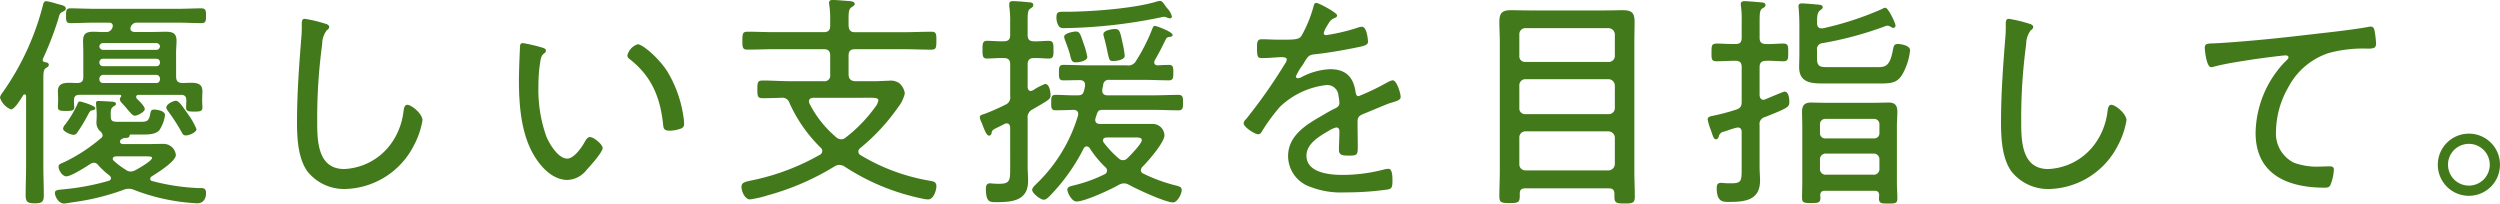 <svg xmlns="http://www.w3.org/2000/svg" width="332.331" height="27.056"><path data-name="パス 95927" d="M12.668 14.388c0-.362-1.93-.9-2.051-.9-.181 0-.271.211-.332.362a13.787 13.787 0 01-1.629 2.715.936.936 0 00-.271.543c0 .392 1.056.814 1.387.814.3 0 .452-.211.6-.452a20.56 20.56 0 001.237-2.051c.332-.6.362-.724.664-.754.124-.036.395-.066.395-.277zm13.452 2.775a9.607 9.607 0 00-1.176-2.051c-.633-.9-1.146-1.719-1.568-1.719-.241 0-1.267.392-1.267.9 0 .211.181.392.3.573a25.108 25.108 0 011.81 2.835.5.5 0 00.513.3c.363.006 1.389-.386 1.389-.838zm-8.114 5.459a1.536 1.536 0 01-.633.181 1.121 1.121 0 01-.664-.241 10.136 10.136 0 01-1.568-1.176c-.09-.09-.151-.151-.151-.271 0-.271.241-.3.422-.332h3.836c.724 0 .965.03.965.211-.004.391-1.814 1.417-2.206 1.628zm2.232 1.448a.321.321 0 01-.271-.3.409.409 0 01.211-.332c.694-.422 3.2-1.991 3.2-2.835a1.647 1.647 0 00-1.6-1.478c-.784 0-1.568.03-2.323.03h-3.137c-.181-.03-.362-.09-.362-.332a.342.342 0 01.092-.247 1.4 1.4 0 01.483-.241c.241 0 .664.03.694-.3.03-.121.06-.151.121-.151h1.3c.754 0 1.991.06 2.534-.573a4.628 4.628 0 00.754-2.021c0-.573-1.116-.724-1.448-.724-.392 0-.452.211-.513.573-.181 1-.452 1.056-1.418 1.056h-2.507c-1 0-1.327.03-1.327-.784v-.271c0-.724.121-.814.422-1.026.121-.06.271-.151.271-.3 0-.271-.392-.3-.6-.3-.241-.03-1.538-.09-1.749-.09-.181 0-.3.06-.3.271 0 .271.09 1.056.09 1.448v.271c0 .271-.03.543-.03.784a1.524 1.524 0 00.513 1.267.764.764 0 01.3.513.432.432 0 01-.151.332 22.542 22.542 0 01-4.856 3.2c-.694.3-.845.332-.845.664 0 .422.483 1.267 1.026 1.267.664 0 2.594-1.267 3.227-1.659a.813.813 0 01.452-.151.72.72 0 01.543.3 11.433 11.433 0 001.538 1.418.46.46 0 01.176.327c0 .211-.121.3-.3.362a32.143 32.143 0 01-5.882 1.116c-.784.09-1.267.06-1.267.483 0 .513.513 1.418 1.207 1.418.211 0 1.207-.181 1.478-.211a31.426 31.426 0 006.485-1.629 1.719 1.719 0 01.664-.121 1.676 1.676 0 01.694.151 26.717 26.717 0 008.385 1.78c.814 0 1.176-.6 1.176-1.357 0-.392-.121-.664-.573-.664h-.392a28.651 28.651 0 01-6.184-.934zM2.926 12.91c.09-.121.121-.211.181-.271a.182.182 0 01.181-.09c.121 0 .181.121.181.241v9.23c0 1.3-.06 2.624-.06 3.921 0 .875.241 1.086 1.207 1.086.935 0 1.207-.181 1.207-1.056 0-1.327-.06-2.654-.06-3.951V10.587c0-.935.03-1.327.332-1.538.211-.121.392-.211.392-.422 0-.3-.3-.332-.513-.362-.151-.03-.3-.121-.3-.3a1.306 1.306 0 01.03-.151 42.337 42.337 0 002.021-5.218c.151-.543.181-.845.6-1.026.181-.09.422-.211.422-.422 0-.392-.483-.452-1.146-.633A10.148 10.148 0 006.153.153c-.332 0-.392.332-.452.573a35.291 35.291 0 01-5.49 11.763 1.128 1.128 0 00-.211.483 2.5 2.5 0 001.448 1.566c.452 0 1.116-1.055 1.478-1.628zm17.856-5.1c.3.03.452.151.483.452v.09a.471.471 0 01-.483.452h-7.088a.492.492 0 01-.483-.452v-.09a.47.47 0 01.483-.452zm-7.088 3.227a.476.476 0 01-.483-.483v-.121a.519.519 0 01.483-.483h7.088a.5.5 0 01.483.483v.121c-.03.3-.181.483-.483.483zm7.088-5.309a.47.47 0 01.483.452.492.492 0 01-.483.452h-7.088a.492.492 0 01-.483-.452.47.47 0 01.483-.452zm2.624 1.327c0-.543.06-1.086.06-1.659 0-.935-.483-1.176-1.357-1.176-.633 0-1.267.03-1.9.03h-2.353c-.271-.03-.513-.121-.513-.452a.448.448 0 01.06-.271.835.835 0 01.875-.513h5.4c1.056 0 2.081.06 3.107.06.6 0 .6-.362.6-.965 0-.633 0-1-.6-1-1.026 0-2.051.06-3.107.06H12.457c-1.026 0-2.051-.06-3.107-.06-.573 0-.573.332-.573 1 0 .6 0 .965.573.965 1.056 0 2.081-.06 3.107-.06h2.021c.271 0 .513.09.513.422a.608.608 0 01-.09.332.831.831 0 01-.9.483c-.513.03-1.056-.03-1.6-.03-.875 0-1.357.211-1.357 1.207 0 .543.03 1.086.03 1.629v3.167c0 .573-.211.784-.784.814-.362 0-.694-.03-1.056-.03-.814 0-1.538.121-1.538 1.116 0 .3.03.633.03.935v.362c0 .151-.03.6-.03.814 0 .452.271.513 1.026.513.724 0 1.146 0 1.146-.483 0-.3-.06-.633-.03-.935 0-.513.211-.724.724-.724h5.369c.09 0 .181.03.181.151a.23.23 0 01-.06.151.449.449 0 00-.121.271.758.758 0 00.181.422c.392.422.694.754.9 1.026.483.543.664.754.935.754.332 0 1.3-.513 1.3-.875 0-.392-.784-1.116-1.056-1.387a.4.4 0 01-.09-.241c0-.211.181-.271.362-.271h5.58c.513 0 .724.211.724.724v.121c0 .3-.03.6-.03.9 0 .452.392.483 1.086.483.814 0 1.086-.06 1.086-.543 0-.211-.03-.633-.03-.845v-.332c0-.422.03-.664.03-.965 0-1-.664-1.146-1.508-1.146-.392 0-.784.03-1.176.03-.573-.03-.814-.271-.814-.845zM40.538 2.5c-.392 0-.422.3-.422.724a17.54 17.54 0 01-.06 1.78c-.3 3.74-.573 7.48-.573 11.22 0 2.111.121 4.856 1.418 6.606a6.234 6.234 0 005.037 2.292 10.536 10.536 0 009.049-5.731 10.9 10.9 0 001.176-3.408c0-.845-1.448-2.051-2.021-2.051-.392 0-.452.513-.513.935a9.1 9.1 0 01-1.84 4.494 8.113 8.113 0 01-6.033 3.107c-3.529 0-3.589-3.74-3.589-6.334a73.322 73.322 0 01.664-10.285 2.969 2.969 0 01.6-1.81c.151-.121.332-.241.332-.452 0-.271-.332-.392-.573-.452a18.721 18.721 0 00-2.652-.631zm42.861 4.856a.532.532 0 00.241.452c2.9 2.232 4.1 5.007 4.494 8.6.06.573.03.965.9.965a4.568 4.568 0 001.448-.271.607.607 0 00.452-.694 4.91 4.91 0 00-.09-.935 15.942 15.942 0 00-2.172-6.033c-1.176-1.81-3.288-3.559-3.891-3.559a2.08 2.08 0 00-1.382 1.479zM69.524 5.727c-.271 0-.392.151-.392.422-.06 1-.151 3.5-.151 4.464 0 3.439.3 7.48 2.232 10.406.935 1.448 2.413 2.9 4.223 2.9a3.368 3.368 0 002.534-1.327c.452-.483 2.142-2.353 2.142-2.926 0-.452-1.176-1.448-1.689-1.448-.362 0-.6.483-.754.754-.392.694-1.387 2.111-2.262 2.111-1.206 0-2.353-1.93-2.775-2.926a18.555 18.555 0 01-1.056-6.817 19.094 19.094 0 01.211-2.926c.09-.543.121-.965.483-1.267.181-.121.3-.241.3-.422 0-.271-.362-.362-.573-.422a20.685 20.685 0 00-2.472-.572zm46.239 7.269c.6 0 1 .03 1 .362a1.971 1.971 0 01-.422.875 19.457 19.457 0 01-3.951 4.072.869.869 0 01-.6.211 1 1 0 01-.633-.271 14.326 14.326 0 01-3.559-4.494.881.881 0 01-.06-.271c0-.362.271-.452.573-.483zm-3.5 9.139a29.631 29.631 0 0010.285 4.253 3.8 3.8 0 00.814.121c.814 0 1.116-1.357 1.116-1.719 0-.6-.332-.664-.814-.754a26.2 26.2 0 01-9.26-3.408.557.557 0 01-.3-.483.573.573 0 01.241-.452 26.873 26.873 0 005.037-5.429 4.766 4.766 0 00.9-1.84 2.237 2.237 0 00-.724-1.357 1.968 1.968 0 00-1.418-.332c-.513 0-1.146.06-1.93.06h-2.562c-.573-.06-.784-.271-.845-.845V7.386c0-.6.271-.845.845-.845h6.545c1.207 0 2.413.06 3.62.06.633 0 .664-.3.664-1.176 0-.9 0-1.207-.664-1.207-1.206 0-2.413.06-3.62.06h-6.545c-.573 0-.784-.241-.845-.845v-.875c0-.965.03-1.327.392-1.6.241-.151.422-.241.422-.422 0-.332-.422-.362-.664-.392-.483-.03-1.84-.151-2.232-.151-.3 0-.513.06-.513.392 0 .09.03.211.03.3a12.051 12.051 0 01.121 2.081v.664c0 .6-.271.845-.845.845h-6.545c-1.207 0-2.413-.06-3.62-.06-.633 0-.664.3-.664 1.207 0 .875.03 1.176.664 1.176 1.206 0 2.413-.06 3.62-.06h6.545c.573 0 .845.241.845.845v2.564a.739.739 0 01-.845.845h-4.494c-1.237 0-2.443-.09-3.65-.09-.664 0-.694.3-.694 1.176s.03 1.176.694 1.176c.633 0 1.87-.03 2.534-.06a.988.988 0 011.056.724 19.554 19.554 0 004.132 5.912.543.543 0 01.211.452.557.557 0 01-.3.483 30.614 30.614 0 01-8.626 3.318c-1.237.271-1.81.3-1.81.965 0 .543.422 1.659 1.146 1.659a14.581 14.581 0 002.353-.543 34.3 34.3 0 008.9-3.861 1.187 1.187 0 01.633-.181 1.325 1.325 0 01.666.217zm37.251-14.719a12.51 12.51 0 00-.3-1.749c-.332-1.6-.422-1.81-1.026-1.81-.332 0-1.508.181-1.508.664a.75.75 0 00.03.241c.271 1 .422 1.689.513 2.172.241 1.056.241 1.176.754 1.176.423.004 1.539-.147 1.539-.69zm-4.977.151a10.153 10.153 0 00-.483-1.749c-.452-1.357-.543-1.629-1.056-1.629-.241 0-1.538.211-1.538.694a2.382 2.382 0 00.09.392c.241.633.483 1.267.664 1.9.181.724.211 1.116.784 1.116.395.004 1.541-.177 1.541-.72zm9.682-7.45a2 2 0 00-.452.09c-3.046.935-8.868 1.357-12.125 1.357h-.394c-.543 0-.814.06-.814.724a2.185 2.185 0 00.211 1c.181.392.392.452.814.452a67.507 67.507 0 0012.789-1.418 3.33 3.33 0 01.483-.09.982.982 0 01.422.121 1.842 1.842 0 00.392.09.259.259 0 00.241-.241 2.5 2.5 0 00-.633-1.116c-.238-.241-.57-.965-.932-.965zm-3.225 18.159c.452 0 .784.03.784.362 0 .452-1.508 2.021-1.9 2.383a.8.8 0 01-.573.271.817.817 0 01-.6-.241 13.206 13.206 0 01-1.991-2.111.421.421 0 01-.09-.271c0-.3.241-.362.452-.392zm-4.464-6.394c.03-.181.09-.392.121-.6a.708.708 0 01.814-.664h4.645c1.086 0 2.2.06 3.288.06.573 0 .573-.392.573-.935 0-.6.06-1.116-.543-1.116-.543 0-1.056.03-1.568.06-.241-.03-.422-.121-.422-.392a.72.72 0 01.06-.271c.784-1.357.845-1.538 1.508-2.865a.508.508 0 01.422-.241c.151-.03.452-.03.452-.271 0-.422-2.172-1.206-2.353-1.206s-.271.181-.362.422a24.138 24.138 0 01-2.142 4.223 1.154 1.154 0 01-1.237.6h-5.158c-1.086 0-2.2-.06-3.288-.06-.573 0-.573.392-.573 1s-.03 1.056.543 1.056c.664 0 1.538-.03 2.232-.03.392 0 .694.181.694.6v.181a4.9 4.9 0 01-.121.573c-.121.483-.3.664-.814.664-1 .03-1.991-.06-2.986-.06-.573 0-.573.362-.573.965 0 .633-.06 1.086.573 1.086.513 0 1.81-.03 2.413-.06.332.03.6.151.6.543a.664.664 0 01-.03.241 20.8 20.8 0 01-5.49 9.019c-.211.211-.6.543-.6.845 0 .422 1.086 1.3 1.538 1.3.332 0 .633-.332.845-.543a25.535 25.535 0 004.464-6.274.465.465 0 01.392-.271.516.516 0 01.392.211 14.253 14.253 0 002.111 2.564.583.583 0 01.211.452.531.531 0 01-.332.483 19.609 19.609 0 01-4.22 1.505c-.3.09-.724.151-.724.543s.6 1.568 1.206 1.568c1.146 0 4.555-1.6 5.61-2.2a1.434 1.434 0 01.694-.211 1.292 1.292 0 01.664.181c1.026.573 4.856 2.353 5.882 2.353.543 0 1.146-1.086 1.146-1.659 0-.422-.332-.483-1.056-.664a21.746 21.746 0 01-4.042-1.508.49.49 0 01-.332-.452.7.7 0 01.211-.452c.724-.724 2.926-3.227 2.926-4.193a1.571 1.571 0 00-1.568-1.508h-7c-.332 0-.633-.121-.633-.543 0-.06.03-.151.03-.211l.181-.543c.151-.452.3-.573.754-.573h6.636c1.176 0 2.323.06 3.469.06.6 0 .6-.392.6-.965 0-.664.03-1.086-.6-1.086-1.146 0-2.292.06-3.469.06h-5.972c-.362 0-.694-.151-.694-.6zm-12.246 10.376c0 1.659.03 2.172-1.448 2.172a7.353 7.353 0 01-.814-.03c-.121 0-.271-.03-.392-.03-.483 0-.573.332-.573.724 0 1.719.483 1.78 1.267 1.78 2.142 0 4.343-.121 4.343-2.835 0-.664-.06-1.3-.06-1.961v-6.334a1.156 1.156 0 01.664-1.207c2.111-1.237 2.383-1.327 2.383-1.87 0-.452-.151-1.508-.724-1.508a8.27 8.27 0 00-1.387.694 1.148 1.148 0 01-.513.241c-.3 0-.392-.241-.422-.513V8.566c0-.6.241-.845.845-.845.664-.03 1.327.06 1.991.06.633 0 .6-.452.6-1.176 0-.754 0-1.176-.633-1.176-.664 0-1.3.09-1.961.06-.6 0-.845-.241-.845-.845v-1.78c0-1.086.03-1.538.362-1.719.211-.151.392-.241.392-.483 0-.332-.392-.362-.633-.362a25.43 25.43 0 00-2.051-.151c-.3 0-.513.06-.513.392v.3a13.113 13.113 0 01.121 2.172v1.629c0 .6-.241.845-.845.845-.754.03-1.538-.06-2.232-.06-.6 0-.6.422-.6 1.176s0 1.176.573 1.176c.754 0 1.508-.09 2.262-.06.6 0 .845.241.845.845v4.223a1.038 1.038 0 01-.664 1.146 27.151 27.151 0 01-2.745 1.206c-.271.09-.633.151-.633.452a2.238 2.238 0 00.211.633 4.03 4.03 0 01.211.543c.271.664.513 1.267.814 1.267a.357.357 0 00.332-.332c.03-.362.211-.483.784-.754l.965-.483a.881.881 0 01.271-.06c.332 0 .422.241.452.543zM175.003.39c-.3 0-.332.241-.422.573a16.843 16.843 0 01-1.538 3.74c-.332.573-.875.573-2.9.573-.875 0-1.84-.06-2.353-.06-.6 0-.694.211-.694 1.146 0 1.237.121 1.357.633 1.357 1.146 0 2.051-.121 2.624-.121.452 0 .694.09.694.3a.94.94 0 01-.211.543 71.427 71.427 0 01-5.188 7.39.958.958 0 00-.332.543c0 .513 1.478 1.478 1.961 1.478a.545.545 0 00.422-.3 24.4 24.4 0 012.443-3.348 10.655 10.655 0 016.183-2.9 1.5 1.5 0 011.6 1.418 5.609 5.609 0 01.121 1c0 .362-.271.543-.573.694-.664.3-1.327.724-1.961 1.086-2.051 1.176-4.283 2.624-4.283 5.248a4.338 4.338 0 002.986 4.1 11.12 11.12 0 004.555.724 39.583 39.583 0 005.761-.392c.483-.121.573-.332.573-1.146 0-.664-.03-1.6-.543-1.6a3.771 3.771 0 00-.573.09 21.562 21.562 0 01-5.55.724c-1.689 0-4.766-.271-4.766-2.564 0-1.568 1.689-2.564 2.9-3.258a3.3 3.3 0 011.056-.483c.332 0 .422.241.422.543 0 .814-.06 1.629-.06 2.443 0 .724.513.754 1.387.754 1 0 1.116-.121 1.116-1.086 0-1.116-.03-2.262-.03-3.378 0-.633.181-.814.724-1.056 1.116-.452 2.232-.935 3.378-1.387.211-.09.422-.121.573-.181.724-.211 1.056-.362 1.056-.724 0-.452-.513-2.2-1.056-2.2a2.327 2.327 0 00-.754.3 32.453 32.453 0 01-3.77 1.81c-.332 0-.392-.332-.422-.6-.3-1.991-1.327-2.986-3.378-2.986a8.863 8.863 0 00-3.8 1.056 1.138 1.138 0 01-.483.151.264.264 0 01-.271-.241 7.012 7.012 0 01.875-1.478 4.425 4.425 0 00.271-.452c.483-.754.573-.9 1.237-1 1.93-.211 3.861-.543 5.761-.935.573-.121 1.448-.241 1.448-.724 0-.211-.121-2.021-.814-2.021a2.83 2.83 0 00-.724.181 25.587 25.587 0 01-4.012.935c-.181 0-.332-.06-.332-.271a2.913 2.913 0 01.332-.784c.452-.754.573-1 1.086-1.206.151-.06.362-.151.362-.362-.002-.357-2.445-1.654-2.747-1.654zm26.965 17.917a.8.8 0 01.814-.845h11.039a.863.863 0 01.845.845v3.5a.863.863 0 01-.845.845h-11.038a.8.8 0 01-.814-.845zm0-6.937a.8.8 0 01.814-.845h11.039a.863.863 0 01.845.845v2.986a.8.8 0 01-.845.814h-11.038a.746.746 0 01-.814-.814zm.814-3.137a.746.746 0 01-.814-.814V4.584a.8.8 0 01.814-.845h11.039a.863.863 0 01.845.845v2.835a.8.8 0 01-.845.814zm11.824 17.917c0 .845.3.9 1.357.9 1 0 1.357-.03 1.357-.875 0-1.146-.06-2.262-.06-3.408V5.64c0-.935.03-1.84.03-2.775 0-1.146-.392-1.508-1.538-1.508-.784 0-1.568.03-2.353.03h-10.164c-.814 0-1.6-.03-2.413-.03-1.146 0-1.508.392-1.508 1.538 0 .9.06 1.84.06 2.745v17.072c0 1.146-.06 2.262-.06 3.408 0 .814.3.875 1.357.875s1.357-.06 1.357-.9v-.362c0-.483.211-.694.694-.694h11.16c.483 0 .724.211.724.694zm27.327-4.917a.755.755 0 01.845-.814h6.213a.755.755 0 01.845.814v1.176a.755.755 0 01-.845.814h-6.243a.746.746 0 01-.814-.814zm.724-2.835a.681.681 0 01-.724-.724v-1.146a.7.7 0 01.724-.724h6.455a.7.7 0 01.724.724v1.148a.681.681 0 01-.724.724zm7.149 7.541c0 .151-.03.3-.03.422 0 .694.332.694 1.237.694.935 0 1.206 0 1.206-.694s-.06-1.387-.06-2.081v-7.51c0-.633.06-1.3.06-1.93 0-.784-.3-1.206-1.116-1.206-.633 0-1.267.03-1.9.03h-6.636c-.633 0-1.237-.03-1.84-.03-.845 0-1.176.392-1.176 1.206 0 .633.03 1.3.03 1.93v7.42c0 .694-.03 1.418-.03 2.111 0 .664.3.694 1.206.694.935 0 1.237-.03 1.237-.724 0-.121-.03-.211-.03-.332.03-.422.211-.573.6-.573h6.636c.395.001.576.152.606.574zm.422-24.763a41.392 41.392 0 01-7.933 2.594h-.147c-.452 0-.6-.3-.6-.694v-.332c0-.513.03-1.116.422-1.387.151-.121.332-.211.332-.392 0-.332-.452-.332-.694-.362-.422-.03-1.659-.151-2.051-.151-.271 0-.483.06-.483.392 0 .09.03.211.03.3.06.754.09 1.508.09 2.232v3.981c0 .513-.03 1.056-.03 1.568 0 2.142 1.719 2.172 3.348 2.172h7.329c1.93 0 2.654-.121 3.469-2.081a8 8 0 00.6-2.323c0-.664-1.237-.845-1.629-.845-.513 0-.543.271-.664.845-.422 2.292-1.116 2.232-2.232 2.232h-6.337c-1.056 0-1.508-.03-1.508-1.146V6.666a.8.8 0 01.754-.935 46.838 46.838 0 008.355-2.262.881.881 0 01.271-.06 1.189 1.189 0 01.422.151.774.774 0 00.362.151.3.3 0 00.271-.3c0-.362-.965-2.383-1.357-2.383a.889.889 0 00-.389.148zm-15.473 6.907c.784-.03 1.538.06 2.323.06.664 0 .633-.392.633-1.176s.03-1.176-.633-1.176c-.784 0-1.538.09-2.323.06-.573 0-.845-.241-.845-.814v-2.2c0-1.056.03-1.508.362-1.719.211-.121.422-.211.422-.452 0-.332-.422-.332-.664-.362-.392-.03-1.749-.151-2.081-.151-.3 0-.543.06-.543.392a1.026 1.026 0 00.03.3 13.8 13.8 0 01.09 1.991v2.2c0 .573-.241.814-.814.814h-.121c-1.116 0-1.81-.06-2.262-.06-.784 0-.814.181-.814 1.176 0 .814-.03 1.176.633 1.176.814 0 1.629-.06 2.443-.06h.121c.573 0 .814.241.814.845v4.555c0 .6-.121.875-.724 1.086a28.459 28.459 0 01-3.046.814c-.3.06-.754.121-.754.483a7.359 7.359 0 00.362 1.267 3.654 3.654 0 01.151.422c.211.6.3.965.6.965.211 0 .3-.181.362-.362a.827.827 0 01.724-.664c.211-.06.754-.271 1.176-.392a3.375 3.375 0 01.633-.151c.392 0 .513.271.513.6v4.826c0 1.629 0 1.991-1.357 1.991-.332 0-.664 0-.965-.03-.121 0-.332-.03-.422-.03-.452 0-.573.271-.573.664 0 1.93.845 1.87 1.749 1.87 2.081 0 4.012-.271 4.012-2.835 0-.573-.06-1.176-.06-1.78v-5.58a.939.939 0 01.724-1.086c3.167-1.267 3.227-1.327 3.227-2.081 0-.392-.09-1.3-.633-1.3-.151 0-2.2.875-2.564 1.026a.71.71 0 01-.241.06c-.362 0-.483-.3-.513-.6v-3.74c.004-.6.275-.841.848-.841zm32.3-5.58c-.392 0-.422.3-.422.724a17.539 17.539 0 01-.06 1.78c-.3 3.74-.573 7.48-.573 11.22 0 2.111.121 4.856 1.418 6.606a6.234 6.234 0 005.037 2.292 10.536 10.536 0 009.049-5.731 10.9 10.9 0 001.176-3.408c0-.845-1.448-2.051-2.021-2.051-.392 0-.452.513-.513.935a9.1 9.1 0 01-1.84 4.494 8.113 8.113 0 01-6.033 3.107c-3.529 0-3.589-3.74-3.589-6.334a73.321 73.321 0 01.664-10.285 2.969 2.969 0 01.6-1.81c.151-.121.332-.241.332-.452 0-.271-.332-.392-.573-.452a18.72 18.72 0 00-2.648-.634zm27.267 3.258c-1 .03-1.237.06-1.237.633 0 .211.211 2.534.845 2.534a1.21 1.21 0 00.452-.09c1.538-.392 3.137-.633 4.705-.875.664-.121 4.313-.6 4.736-.6.181 0 .392.06.392.271 0 .121-.091.241-.573.694a13.958 13.958 0 00-3.8 9.32c0 5.58 4.313 7.3 9.169 7.3.452 0 .664-.06.814-.452a6.16 6.16 0 00.422-1.961c0-.422-.332-.422-.694-.422-.332 0-.784.03-1.176.03a8.828 8.828 0 01-3.439-.513 4.322 4.322 0 01-2.383-4.193 12 12 0 011.629-5.821 9.365 9.365 0 015.339-4.555 17.307 17.307 0 015.128-.6c.754 0 1.207 0 1.207-.664a14.948 14.948 0 00-.181-1.629c-.06-.3-.151-.633-.513-.633a1.78 1.78 0 00-.422.06c-2.081.362-4.736.664-6.877.9-4.283.513-8.566.965-12.879 1.237-.238-.001-.479.029-.66.029zm33.873 13.362a2.775 2.775 0 11-2.775 2.775 2.768 2.768 0 012.779-2.775zm0-1.357a4.132 4.132 0 104.132 4.132 4.119 4.119 0 00-4.128-4.132z" fill="#42791a"/></svg>